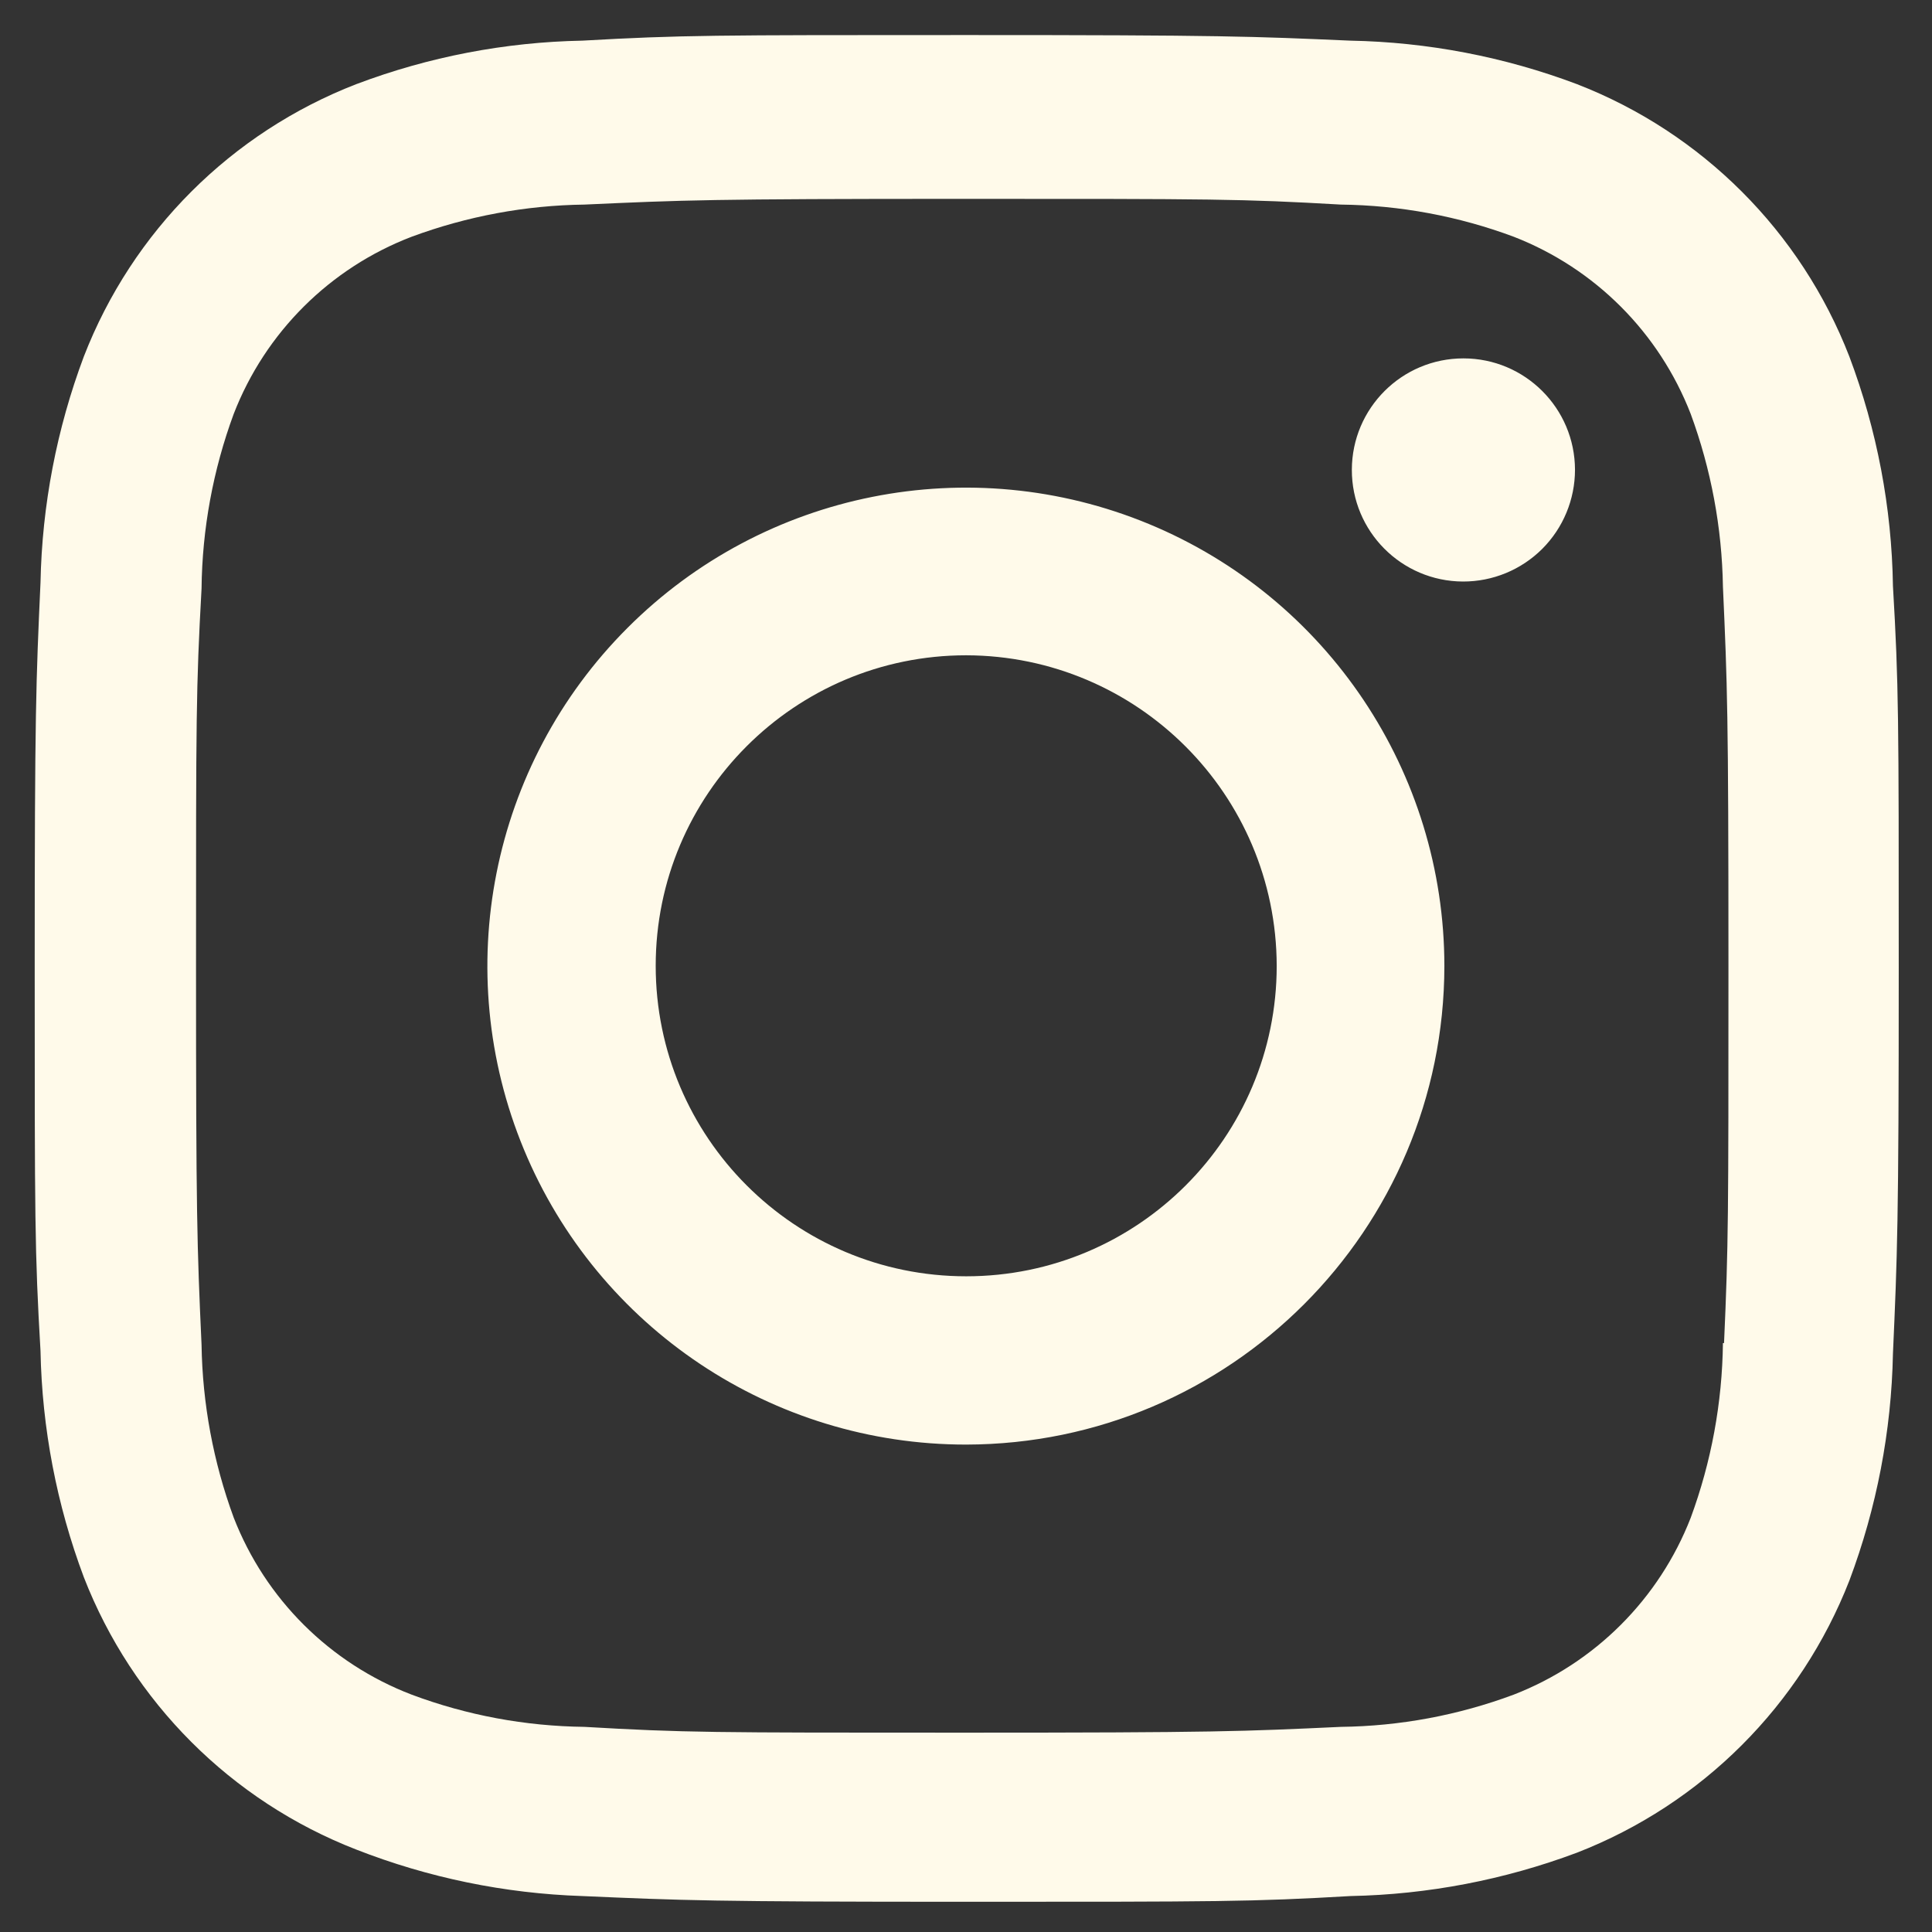 <svg width="28" height="28" viewBox="0 0 28 28" fill="none" xmlns="http://www.w3.org/2000/svg">
<rect x="0" y="0" width="28" height="28" fill="#333333" stroke="none"/>
<path d="M14.003 27.562C10.313 27.562 9.878 27.542 8.438 27.479C7.315 27.442 6.207 27.214 5.16 26.804C3.35 26.1 1.919 24.668 1.215 22.858C0.821 21.808 0.609 20.699 0.587 19.577C0.503 18.14 0.503 17.669 0.503 14.008C0.503 10.307 0.522 9.875 0.587 8.443C0.609 7.323 0.822 6.215 1.215 5.167C1.918 3.354 3.352 1.921 5.165 1.219C6.213 0.823 7.321 0.61 8.441 0.589C9.873 0.508 10.344 0.508 14.003 0.508C17.723 0.508 18.151 0.527 19.568 0.589C20.691 0.61 21.802 0.823 22.853 1.219C24.666 1.922 26.099 3.355 26.802 5.167C27.203 6.231 27.417 7.356 27.434 8.492C27.518 9.929 27.518 10.399 27.518 14.059C27.518 17.719 27.497 18.199 27.434 19.619C27.412 20.742 27.198 21.852 26.804 22.903C26.098 24.714 24.665 26.147 22.853 26.851C21.803 27.244 20.695 27.457 19.574 27.479C18.142 27.562 17.672 27.562 14.003 27.562ZM13.952 2.882C10.283 2.882 9.902 2.9 8.469 2.965C7.614 2.976 6.768 3.134 5.966 3.431C4.782 3.884 3.845 4.817 3.387 5.999C3.088 6.81 2.93 7.666 2.921 8.53C2.841 9.983 2.841 10.364 2.841 14.008C2.841 17.608 2.855 18.044 2.921 19.489C2.934 20.344 3.092 21.191 3.387 21.994C3.846 23.175 4.783 24.107 5.966 24.56C6.767 24.86 7.614 25.017 8.469 25.027C9.921 25.111 10.304 25.111 13.952 25.111C17.631 25.111 18.012 25.093 19.433 25.027C20.289 25.017 21.136 24.859 21.938 24.56C23.115 24.103 24.045 23.173 24.503 21.997C24.802 21.186 24.96 20.329 24.97 19.465H24.986C25.05 18.031 25.05 17.648 25.05 13.984C25.05 10.319 25.034 9.934 24.97 8.501C24.956 7.647 24.798 6.801 24.503 5.999C24.046 4.821 23.116 3.889 21.938 3.431C21.136 3.132 20.289 2.975 19.433 2.965C17.983 2.882 17.603 2.882 13.952 2.882ZM14.003 20.936C11.198 20.938 8.668 19.25 7.593 16.659C6.518 14.068 7.11 11.085 9.093 9.101C11.075 7.116 14.058 6.522 16.65 7.594C19.242 8.667 20.932 11.195 20.933 14C20.929 17.827 17.829 20.929 14.003 20.936ZM14.003 9.497C11.518 9.497 9.503 11.512 9.503 13.997C9.503 16.483 11.518 18.497 14.003 18.497C16.488 18.497 18.503 16.483 18.503 13.997C18.497 11.514 16.486 9.503 14.003 9.497ZM21.203 8.428C20.311 8.425 19.59 7.7 19.592 6.808C19.594 5.916 20.317 5.194 21.209 5.194C22.101 5.194 22.824 5.916 22.826 6.808C22.826 7.238 22.655 7.651 22.351 7.955C22.046 8.259 21.633 8.429 21.203 8.428Z" fill="#FFFAEA"/>
</svg>
